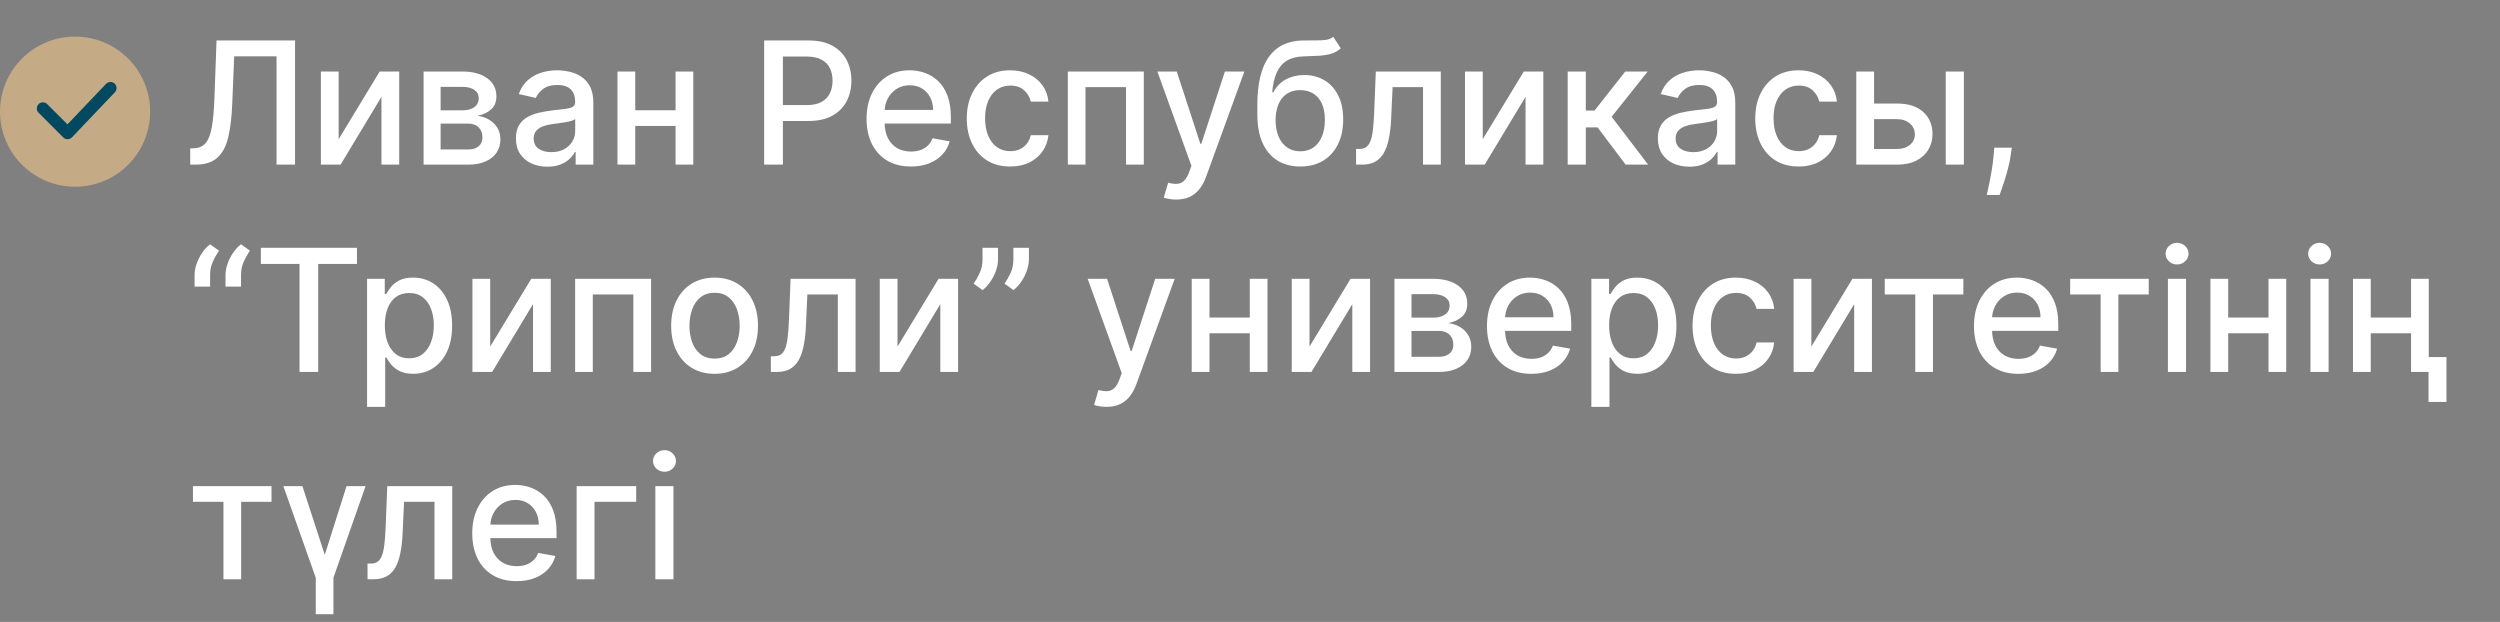 <?xml version="1.0" encoding="UTF-8"?> <svg xmlns="http://www.w3.org/2000/svg" width="820" height="204" viewBox="0 0 820 204" fill="none"><rect x="0" y="0" width="820" height="204" fill="#808080" stroke="none"/><circle cx="24.624" cy="36.624" r="24.624" fill="#C4AB85"></circle><path d="M14.071 35.569L22.162 43.659L36.233 28.885" stroke="#014960" stroke-width="4" stroke-linecap="round" stroke-linejoin="round"></path><path d="M62.392 54V48.67L63.585 48.631C65.203 48.591 66.475 48.041 67.403 46.98C68.345 45.919 69.028 44.209 69.452 41.849C69.889 39.49 70.181 36.341 70.327 32.403L71.023 13.273H96.776V54H90.71V18.483H76.81L76.173 34.034C76.001 38.396 75.563 42.062 74.861 45.031C74.158 47.988 72.965 50.222 71.281 51.733C69.611 53.244 67.231 54 64.142 54H62.392ZM111.074 45.668L124.537 23.454H130.94V54H125.114V31.767L111.71 54H105.247V23.454H111.074V45.668ZM138.935 54V23.454H151.602C155.049 23.454 157.78 24.19 159.795 25.662C161.811 27.12 162.818 29.102 162.818 31.608C162.818 33.398 162.248 34.816 161.108 35.864C159.968 36.911 158.456 37.614 156.574 37.972C157.939 38.131 159.192 38.542 160.332 39.205C161.473 39.854 162.387 40.729 163.077 41.83C163.779 42.93 164.131 44.242 164.131 45.767C164.131 47.385 163.713 48.816 162.878 50.062C162.043 51.295 160.83 52.263 159.239 52.966C157.661 53.655 155.759 54 153.531 54H138.935ZM144.523 49.028H153.531C155.003 49.028 156.156 48.677 156.991 47.974C157.827 47.272 158.244 46.317 158.244 45.111C158.244 43.692 157.827 42.579 156.991 41.77C156.156 40.948 155.003 40.537 153.531 40.537H144.523V49.028ZM144.523 36.182H151.662C152.776 36.182 153.73 36.023 154.526 35.705C155.334 35.386 155.951 34.936 156.375 34.352C156.812 33.756 157.031 33.053 157.031 32.244C157.031 31.064 156.547 30.143 155.58 29.48C154.612 28.817 153.286 28.486 151.602 28.486H144.523V36.182ZM179.543 54.676C177.607 54.676 175.857 54.318 174.293 53.602C172.728 52.873 171.489 51.819 170.574 50.44C169.672 49.062 169.222 47.371 169.222 45.369C169.222 43.646 169.553 42.227 170.216 41.114C170.879 40 171.774 39.118 172.901 38.469C174.027 37.819 175.287 37.329 176.679 36.997C178.071 36.666 179.49 36.414 180.935 36.242C182.764 36.029 184.249 35.857 185.389 35.724C186.529 35.579 187.358 35.347 187.875 35.028C188.392 34.71 188.651 34.193 188.651 33.477V33.338C188.651 31.601 188.16 30.256 187.179 29.301C186.211 28.347 184.766 27.869 182.844 27.869C180.842 27.869 179.264 28.313 178.111 29.202C176.971 30.077 176.182 31.051 175.744 32.125L170.156 30.852C170.819 28.996 171.787 27.498 173.06 26.358C174.346 25.204 175.824 24.369 177.494 23.852C179.165 23.322 180.921 23.057 182.764 23.057C183.984 23.057 185.277 23.203 186.642 23.494C188.021 23.773 189.307 24.29 190.5 25.046C191.706 25.801 192.694 26.882 193.463 28.287C194.232 29.679 194.616 31.489 194.616 33.716V54H188.81V49.824H188.571C188.187 50.593 187.61 51.349 186.841 52.091C186.072 52.833 185.084 53.45 183.878 53.94C182.671 54.431 181.226 54.676 179.543 54.676ZM180.835 49.903C182.479 49.903 183.884 49.579 185.051 48.929C186.231 48.279 187.126 47.431 187.736 46.383C188.359 45.323 188.67 44.189 188.67 42.983V39.045C188.458 39.258 188.047 39.456 187.438 39.642C186.841 39.814 186.158 39.967 185.389 40.099C184.62 40.219 183.871 40.331 183.142 40.438C182.413 40.53 181.803 40.61 181.312 40.676C180.159 40.822 179.105 41.067 178.151 41.412C177.209 41.757 176.454 42.254 175.884 42.903C175.327 43.54 175.048 44.388 175.048 45.449C175.048 46.92 175.592 48.034 176.679 48.79C177.766 49.532 179.152 49.903 180.835 49.903ZM223.238 36.162V41.312H206.692V36.162H223.238ZM208.363 23.454V54H202.536V23.454H208.363ZM227.394 23.454V54H221.587V23.454H227.394ZM250.646 54V13.273H265.163C268.332 13.273 270.957 13.849 273.038 15.003C275.12 16.156 276.678 17.734 277.712 19.736C278.746 21.724 279.263 23.965 279.263 26.457C279.263 28.963 278.739 31.217 277.692 33.219C276.658 35.207 275.093 36.785 272.999 37.952C270.917 39.105 268.299 39.682 265.143 39.682H255.161V34.472H264.587C266.589 34.472 268.213 34.127 269.459 33.438C270.705 32.735 271.62 31.78 272.203 30.574C272.786 29.367 273.078 27.995 273.078 26.457C273.078 24.919 272.786 23.554 272.203 22.361C271.62 21.168 270.698 20.233 269.439 19.557C268.193 18.881 266.549 18.543 264.507 18.543H256.791V54H250.646ZM298.771 54.617C295.762 54.617 293.17 53.974 290.996 52.688C288.835 51.388 287.164 49.565 285.984 47.219C284.818 44.859 284.234 42.095 284.234 38.926C284.234 35.797 284.818 33.04 285.984 30.653C287.164 28.267 288.808 26.404 290.916 25.065C293.037 23.726 295.517 23.057 298.354 23.057C300.077 23.057 301.748 23.342 303.365 23.912C304.982 24.482 306.434 25.377 307.72 26.597C309.006 27.816 310.02 29.401 310.763 31.349C311.505 33.285 311.876 35.638 311.876 38.409V40.517H287.595V36.062H306.05C306.05 34.498 305.732 33.113 305.095 31.906C304.459 30.687 303.564 29.725 302.411 29.023C301.27 28.32 299.931 27.969 298.393 27.969C296.723 27.969 295.265 28.38 294.018 29.202C292.786 30.01 291.831 31.071 291.155 32.383C290.492 33.683 290.161 35.095 290.161 36.619V40.099C290.161 42.141 290.518 43.878 291.234 45.31C291.964 46.742 292.978 47.835 294.277 48.591C295.576 49.333 297.094 49.705 298.831 49.705C299.958 49.705 300.985 49.545 301.913 49.227C302.841 48.896 303.643 48.405 304.32 47.756C304.996 47.106 305.513 46.304 305.871 45.349L311.499 46.364C311.048 48.021 310.239 49.472 309.072 50.719C307.919 51.952 306.467 52.913 304.717 53.602C302.981 54.278 300.999 54.617 298.771 54.617ZM331.34 54.617C328.384 54.617 325.838 53.947 323.704 52.608C321.583 51.256 319.952 49.393 318.812 47.02C317.672 44.647 317.102 41.929 317.102 38.867C317.102 35.764 317.685 33.026 318.852 30.653C320.018 28.267 321.662 26.404 323.783 25.065C325.905 23.726 328.404 23.057 331.281 23.057C333.601 23.057 335.669 23.488 337.485 24.349C339.301 25.198 340.766 26.391 341.88 27.929C343.007 29.467 343.676 31.263 343.888 33.318H338.102C337.783 31.886 337.054 30.653 335.914 29.619C334.787 28.585 333.276 28.068 331.38 28.068C329.723 28.068 328.271 28.506 327.025 29.381C325.792 30.242 324.831 31.475 324.141 33.08C323.452 34.67 323.107 36.553 323.107 38.727C323.107 40.955 323.445 42.877 324.121 44.494C324.798 46.112 325.752 47.365 326.985 48.253C328.231 49.141 329.696 49.585 331.38 49.585C332.507 49.585 333.528 49.38 334.442 48.969C335.371 48.544 336.146 47.941 336.769 47.159C337.406 46.377 337.85 45.436 338.102 44.335H343.888C343.676 46.311 343.033 48.074 341.96 49.625C340.886 51.176 339.447 52.396 337.644 53.284C335.854 54.172 333.753 54.617 331.34 54.617ZM350.247 54V23.454H375.165V54H369.338V28.585H356.034V54H350.247ZM385.779 65.454C384.891 65.454 384.082 65.382 383.353 65.236C382.624 65.103 382.08 64.957 381.722 64.798L383.154 59.926C384.241 60.218 385.209 60.344 386.058 60.304C386.906 60.264 387.655 59.946 388.305 59.349C388.968 58.753 389.551 57.778 390.055 56.426L390.79 54.398L379.614 23.454H385.978L393.714 47.159H394.032L401.768 23.454H408.151L395.563 58.077C394.98 59.668 394.237 61.013 393.336 62.114C392.434 63.227 391.361 64.062 390.114 64.619C388.868 65.176 387.423 65.454 385.779 65.454ZM437.305 12.079L439.771 15.838C438.856 16.673 437.815 17.27 436.648 17.628C435.495 17.973 434.163 18.191 432.651 18.284C431.14 18.364 429.41 18.437 427.461 18.503C425.26 18.569 423.451 19.046 422.032 19.935C420.613 20.81 419.52 22.109 418.751 23.832C417.995 25.543 417.504 27.69 417.279 30.276H417.657C418.651 28.38 420.03 26.961 421.793 26.02C423.57 25.079 425.565 24.608 427.779 24.608C430.245 24.608 432.439 25.171 434.362 26.298C436.284 27.425 437.795 29.076 438.896 31.25C440.009 33.411 440.566 36.056 440.566 39.185C440.566 42.353 439.983 45.091 438.816 47.398C437.663 49.705 436.032 51.488 433.924 52.747C431.829 53.993 429.357 54.617 426.506 54.617C423.656 54.617 421.17 53.974 419.049 52.688C416.941 51.388 415.304 49.466 414.137 46.92C412.984 44.375 412.407 41.233 412.407 37.494V34.472C412.407 27.485 413.653 22.228 416.146 18.702C418.638 15.175 422.363 13.366 427.322 13.273C428.926 13.233 430.358 13.226 431.617 13.253C432.877 13.266 433.977 13.206 434.918 13.074C435.873 12.928 436.668 12.597 437.305 12.079ZM426.526 49.625C428.183 49.625 429.609 49.207 430.802 48.372C432.008 47.524 432.936 46.324 433.586 44.773C434.236 43.222 434.56 41.392 434.56 39.284C434.56 37.216 434.236 35.459 433.586 34.014C432.936 32.569 432.008 31.469 430.802 30.713C429.595 29.944 428.15 29.56 426.467 29.56C425.22 29.56 424.107 29.778 423.126 30.216C422.145 30.64 421.303 31.27 420.6 32.105C419.911 32.94 419.374 33.961 418.989 35.168C418.618 36.361 418.419 37.733 418.393 39.284C418.393 42.439 419.115 44.952 420.56 46.821C422.019 48.69 424.007 49.625 426.526 49.625ZM444.802 54L444.782 48.849H445.876C446.724 48.849 447.433 48.67 448.004 48.312C448.587 47.941 449.064 47.318 449.435 46.443C449.807 45.568 450.092 44.362 450.29 42.824C450.489 41.273 450.635 39.324 450.728 36.977L451.265 23.454H472.583V54H466.756V28.585H456.773L456.296 38.966C456.177 41.485 455.918 43.686 455.521 45.568C455.136 47.451 454.573 49.022 453.83 50.281C453.088 51.528 452.133 52.462 450.967 53.085C449.8 53.695 448.381 54 446.711 54H444.802ZM486.339 45.668L499.803 23.454H506.206V54H500.379V31.767L486.976 54H480.513V23.454H486.339V45.668ZM514.2 54V23.454H520.146V36.261H523.01L533.092 23.454H540.45L528.618 38.31L540.589 54H533.212L524.004 41.79H520.146V54H514.2ZM554.097 54.676C552.162 54.676 550.412 54.318 548.847 53.602C547.283 52.873 546.043 51.819 545.129 50.44C544.227 49.062 543.776 47.371 543.776 45.369C543.776 43.646 544.108 42.227 544.771 41.114C545.433 40 546.328 39.118 547.455 38.469C548.582 37.819 549.842 37.329 551.234 36.997C552.626 36.666 554.044 36.414 555.489 36.242C557.319 36.029 558.804 35.857 559.944 35.724C561.084 35.579 561.913 35.347 562.43 35.028C562.947 34.71 563.205 34.193 563.205 33.477V33.338C563.205 31.601 562.715 30.256 561.734 29.301C560.766 28.347 559.321 27.869 557.398 27.869C555.397 27.869 553.819 28.313 552.665 29.202C551.525 30.077 550.737 31.051 550.299 32.125L544.711 30.852C545.374 28.996 546.342 27.498 547.614 26.358C548.9 25.204 550.379 24.369 552.049 23.852C553.719 23.322 555.476 23.057 557.319 23.057C558.539 23.057 559.831 23.203 561.197 23.494C562.576 23.773 563.862 24.29 565.055 25.046C566.261 25.801 567.249 26.882 568.018 28.287C568.787 29.679 569.171 31.489 569.171 33.716V54H563.364V49.824H563.126C562.741 50.593 562.165 51.349 561.396 52.091C560.627 52.833 559.639 53.45 558.433 53.94C557.226 54.431 555.781 54.676 554.097 54.676ZM555.39 49.903C557.034 49.903 558.439 49.579 559.606 48.929C560.786 48.279 561.681 47.431 562.29 46.383C562.914 45.323 563.225 44.189 563.225 42.983V39.045C563.013 39.258 562.602 39.456 561.992 39.642C561.396 39.814 560.713 39.967 559.944 40.099C559.175 40.219 558.426 40.331 557.697 40.438C556.968 40.53 556.358 40.61 555.867 40.676C554.714 40.822 553.66 41.067 552.705 41.412C551.764 41.757 551.008 42.254 550.438 42.903C549.881 43.54 549.603 44.388 549.603 45.449C549.603 46.92 550.147 48.034 551.234 48.79C552.321 49.532 553.706 49.903 555.39 49.903ZM589.957 54.617C587.001 54.617 584.455 53.947 582.321 52.608C580.2 51.256 578.569 49.393 577.429 47.02C576.289 44.647 575.719 41.929 575.719 38.867C575.719 35.764 576.302 33.026 577.469 30.653C578.635 28.267 580.279 26.404 582.401 25.065C584.522 23.726 587.021 23.057 589.898 23.057C592.218 23.057 594.286 23.488 596.102 24.349C597.919 25.198 599.384 26.391 600.497 27.929C601.624 29.467 602.294 31.263 602.506 33.318H596.719C596.401 31.886 595.671 30.653 594.531 29.619C593.404 28.585 591.893 28.068 589.997 28.068C588.34 28.068 586.888 28.506 585.642 29.381C584.409 30.242 583.448 31.475 582.759 33.08C582.069 34.67 581.724 36.553 581.724 38.727C581.724 40.955 582.063 42.877 582.739 44.494C583.415 46.112 584.369 47.365 585.602 48.253C586.848 49.141 588.313 49.585 589.997 49.585C591.124 49.585 592.145 49.38 593.06 48.969C593.988 48.544 594.763 47.941 595.386 47.159C596.023 46.377 596.467 45.436 596.719 44.335H602.506C602.294 46.311 601.651 48.074 600.577 49.625C599.503 51.176 598.064 52.396 596.261 53.284C594.472 54.172 592.37 54.617 589.957 54.617ZM613.339 33.955H622.208C625.947 33.955 628.824 34.883 630.839 36.739C632.854 38.595 633.862 40.988 633.862 43.918C633.862 45.827 633.411 47.544 632.509 49.068C631.608 50.593 630.289 51.799 628.552 52.688C626.815 53.562 624.701 54 622.208 54H608.864V23.454H614.691V48.869H622.208C623.918 48.869 625.324 48.425 626.424 47.537C627.524 46.635 628.075 45.489 628.075 44.097C628.075 42.625 627.524 41.425 626.424 40.497C625.324 39.556 623.918 39.085 622.208 39.085H613.339V33.955ZM638.197 54V23.454H644.143V54H638.197ZM659.858 48.432L659.56 50.599C659.361 52.19 659.023 53.847 658.545 55.571C658.081 57.308 657.598 58.919 657.094 60.403C656.603 61.888 656.199 63.068 655.881 63.943H651.665C651.837 63.121 652.076 62.008 652.381 60.602C652.686 59.21 652.984 57.653 653.276 55.929C653.567 54.206 653.786 52.449 653.932 50.659L654.131 48.432H659.858ZM63.824 94V90.182C63.824 89.055 64.036 87.868 64.46 86.622C64.885 85.376 65.474 84.183 66.23 83.043C66.986 81.903 67.874 80.928 68.895 80.119L71.838 82.227C71.029 83.407 70.34 84.64 69.77 85.926C69.2 87.212 68.915 88.611 68.915 90.122V94H63.824ZM73.966 94V90.182C73.966 89.055 74.178 87.868 74.602 86.622C75.026 85.376 75.617 84.183 76.372 83.043C77.128 81.903 78.016 80.928 79.037 80.119L81.98 82.227C81.171 83.407 80.482 84.64 79.912 85.926C79.342 87.212 79.057 88.611 79.057 90.122V94H73.966ZM85.56 86.562V81.273H117.08V86.562H104.372V122H98.247V86.562H85.56ZM120.396 133.455V91.454H126.202V96.406H126.7C127.044 95.77 127.541 95.034 128.191 94.199C128.841 93.364 129.742 92.635 130.896 92.011C132.049 91.375 133.574 91.057 135.469 91.057C137.935 91.057 140.136 91.68 142.072 92.926C144.007 94.172 145.525 95.969 146.626 98.315C147.739 100.662 148.296 103.486 148.296 106.787C148.296 110.088 147.746 112.919 146.646 115.278C145.545 117.625 144.034 119.435 142.112 120.707C140.189 121.967 137.995 122.597 135.529 122.597C133.673 122.597 132.155 122.285 130.975 121.662C129.808 121.039 128.894 120.31 128.231 119.474C127.568 118.639 127.058 117.897 126.7 117.247H126.342V133.455H120.396ZM126.222 106.727C126.222 108.875 126.534 110.758 127.157 112.375C127.78 113.992 128.682 115.259 129.862 116.173C131.041 117.075 132.487 117.526 134.197 117.526C135.973 117.526 137.458 117.055 138.651 116.114C139.844 115.159 140.746 113.866 141.356 112.236C141.979 110.605 142.29 108.769 142.29 106.727C142.29 104.712 141.986 102.902 141.376 101.298C140.779 99.694 139.878 98.428 138.671 97.5C137.478 96.572 135.987 96.108 134.197 96.108C132.473 96.108 131.015 96.552 129.822 97.44C128.642 98.329 127.747 99.568 127.137 101.159C126.527 102.75 126.222 104.606 126.222 106.727ZM160.785 113.668L174.248 91.454H180.651V122H174.825V99.767L161.421 122H154.958V91.454H160.785V113.668ZM188.646 122V91.454H213.563V122H207.737V96.585H194.433V122H188.646ZM234.379 122.616C231.516 122.616 229.017 121.96 226.882 120.648C224.748 119.335 223.09 117.499 221.911 115.139C220.731 112.779 220.141 110.022 220.141 106.866C220.141 103.698 220.731 100.927 221.911 98.554C223.09 96.181 224.748 94.338 226.882 93.026C229.017 91.713 231.516 91.057 234.379 91.057C237.243 91.057 239.742 91.713 241.876 93.026C244.011 94.338 245.668 96.181 246.848 98.554C248.028 100.927 248.618 103.698 248.618 106.866C248.618 110.022 248.028 112.779 246.848 115.139C245.668 117.499 244.011 119.335 241.876 120.648C239.742 121.96 237.243 122.616 234.379 122.616ZM234.399 117.625C236.255 117.625 237.793 117.134 239.013 116.153C240.232 115.172 241.134 113.866 241.717 112.236C242.314 110.605 242.612 108.809 242.612 106.847C242.612 104.898 242.314 103.108 241.717 101.477C241.134 99.833 240.232 98.514 239.013 97.52C237.793 96.526 236.255 96.028 234.399 96.028C232.53 96.028 230.979 96.526 229.746 97.52C228.526 98.514 227.618 99.833 227.021 101.477C226.438 103.108 226.146 104.898 226.146 106.847C226.146 108.809 226.438 110.605 227.021 112.236C227.618 113.866 228.526 115.172 229.746 116.153C230.979 117.134 232.53 117.625 234.399 117.625ZM252.849 122L252.829 116.849H253.923C254.771 116.849 255.48 116.67 256.05 116.312C256.634 115.941 257.111 115.318 257.482 114.443C257.853 113.568 258.138 112.362 258.337 110.824C258.536 109.273 258.682 107.324 258.775 104.977L259.312 91.454H280.63V122H274.803V96.585H264.82L264.343 106.966C264.224 109.485 263.965 111.686 263.567 113.568C263.183 115.451 262.62 117.022 261.877 118.281C261.135 119.527 260.18 120.462 259.013 121.085C257.847 121.695 256.428 122 254.758 122H252.849ZM294.386 113.668L307.849 91.454H314.253V122H308.426V99.767L295.023 122H288.56V91.454H294.386V113.668ZM327.358 81.273V85.091C327.358 86.218 327.146 87.404 326.722 88.651C326.311 89.883 325.727 91.07 324.972 92.21C324.216 93.35 323.328 94.331 322.307 95.153L319.364 93.046C320.146 91.905 320.822 90.692 321.392 89.406C321.975 88.12 322.267 86.702 322.267 85.151V81.273H327.358ZM337.48 81.273V85.091C337.48 86.218 337.268 87.404 336.844 88.651C336.433 89.883 335.849 91.07 335.094 92.21C334.338 93.35 333.45 94.331 332.429 95.153L329.486 93.046C330.268 91.905 330.944 90.692 331.514 89.406C332.098 88.12 332.389 86.702 332.389 85.151V81.273H337.48ZM362.92 133.455C362.031 133.455 361.223 133.382 360.494 133.236C359.764 133.103 359.221 132.957 358.863 132.798L360.295 127.926C361.382 128.218 362.35 128.344 363.198 128.304C364.047 128.264 364.796 127.946 365.445 127.349C366.108 126.753 366.692 125.778 367.195 124.426L367.931 122.398L356.755 91.454H363.119L370.854 115.159H371.173L378.908 91.454H385.292L372.704 126.077C372.121 127.668 371.378 129.013 370.477 130.114C369.575 131.227 368.501 132.063 367.255 132.619C366.009 133.176 364.564 133.455 362.92 133.455ZM411.582 104.162V109.312H395.036V104.162H411.582ZM396.707 91.454V122H390.88V91.454H396.707ZM415.738 91.454V122H409.931V91.454H415.738ZM429.519 113.668L442.982 91.454H449.386V122H443.559V99.767L430.156 122H423.692V91.454H429.519V113.668ZM457.38 122V91.454H470.048C473.495 91.454 476.226 92.19 478.241 93.662C480.256 95.12 481.263 97.102 481.263 99.608C481.263 101.398 480.693 102.816 479.553 103.864C478.413 104.911 476.902 105.614 475.019 105.972C476.385 106.131 477.638 106.542 478.778 107.205C479.918 107.854 480.833 108.729 481.522 109.83C482.225 110.93 482.576 112.242 482.576 113.767C482.576 115.384 482.158 116.816 481.323 118.062C480.488 119.295 479.275 120.263 477.684 120.966C476.106 121.655 474.204 122 471.977 122H457.38ZM462.968 117.028H471.977C473.448 117.028 474.602 116.677 475.437 115.974C476.272 115.272 476.69 114.317 476.69 113.111C476.69 111.692 476.272 110.579 475.437 109.77C474.602 108.948 473.448 108.537 471.977 108.537H462.968V117.028ZM462.968 104.182H470.107C471.221 104.182 472.175 104.023 472.971 103.705C473.78 103.386 474.396 102.936 474.82 102.352C475.258 101.756 475.477 101.053 475.477 100.244C475.477 99.064 474.993 98.143 474.025 97.48C473.057 96.817 471.731 96.486 470.048 96.486H462.968V104.182ZM502.263 122.616C499.254 122.616 496.662 121.973 494.488 120.688C492.327 119.388 490.656 117.565 489.477 115.219C488.31 112.859 487.727 110.095 487.727 106.926C487.727 103.797 488.31 101.04 489.477 98.653C490.656 96.267 492.3 94.404 494.408 93.065C496.53 91.726 499.009 91.057 501.846 91.057C503.569 91.057 505.24 91.342 506.857 91.912C508.475 92.482 509.926 93.377 511.212 94.597C512.498 95.816 513.513 97.401 514.255 99.349C514.997 101.285 515.369 103.638 515.369 106.409V108.517H491.087V104.062H509.542C509.542 102.498 509.224 101.113 508.587 99.906C507.951 98.687 507.056 97.725 505.903 97.023C504.763 96.32 503.424 95.969 501.886 95.969C500.215 95.969 498.757 96.38 497.511 97.202C496.278 98.01 495.323 99.071 494.647 100.384C493.984 101.683 493.653 103.095 493.653 104.619V108.099C493.653 110.141 494.011 111.878 494.727 113.31C495.456 114.741 496.47 115.835 497.769 116.591C499.068 117.333 500.586 117.705 502.323 117.705C503.45 117.705 504.478 117.545 505.406 117.227C506.334 116.896 507.136 116.405 507.812 115.756C508.488 115.106 509.005 114.304 509.363 113.349L514.991 114.364C514.54 116.021 513.731 117.473 512.565 118.719C511.411 119.952 509.96 120.913 508.21 121.602C506.473 122.278 504.491 122.616 502.263 122.616ZM521.966 133.455V91.454H527.773V96.406H528.27C528.615 95.77 529.112 95.034 529.761 94.199C530.411 93.364 531.313 92.635 532.466 92.011C533.619 91.375 535.144 91.057 537.04 91.057C539.506 91.057 541.706 91.68 543.642 92.926C545.578 94.172 547.096 95.969 548.196 98.315C549.31 100.662 549.866 103.486 549.866 106.787C549.866 110.088 549.316 112.919 548.216 115.278C547.116 117.625 545.604 119.435 543.682 120.707C541.759 121.967 539.565 122.597 537.099 122.597C535.243 122.597 533.725 122.285 532.545 121.662C531.379 121.039 530.464 120.31 529.801 119.474C529.138 118.639 528.628 117.897 528.27 117.247H527.912V133.455H521.966ZM527.793 106.727C527.793 108.875 528.104 110.758 528.727 112.375C529.35 113.992 530.252 115.259 531.432 116.173C532.612 117.075 534.057 117.526 535.767 117.526C537.544 117.526 539.028 117.055 540.222 116.114C541.415 115.159 542.316 113.866 542.926 112.236C543.549 110.605 543.861 108.769 543.861 106.727C543.861 104.712 543.556 102.902 542.946 101.298C542.349 99.694 541.448 98.428 540.241 97.5C539.048 96.572 537.557 96.108 535.767 96.108C534.044 96.108 532.585 96.552 531.392 97.44C530.212 98.329 529.317 99.568 528.707 101.159C528.098 102.75 527.793 104.606 527.793 106.727ZM569.395 122.616C566.438 122.616 563.893 121.947 561.759 120.608C559.637 119.256 558.007 117.393 556.866 115.02C555.726 112.647 555.156 109.929 555.156 106.866C555.156 103.764 555.74 101.027 556.906 98.653C558.073 96.267 559.717 94.404 561.838 93.065C563.959 91.726 566.458 91.057 569.335 91.057C571.655 91.057 573.723 91.488 575.54 92.349C577.356 93.198 578.821 94.391 579.935 95.929C581.062 97.467 581.731 99.263 581.943 101.318H576.156C575.838 99.886 575.109 98.653 573.969 97.619C572.842 96.585 571.33 96.068 569.435 96.068C567.777 96.068 566.326 96.506 565.08 97.381C563.847 98.242 562.885 99.475 562.196 101.08C561.507 102.67 561.162 104.553 561.162 106.727C561.162 108.955 561.5 110.877 562.176 112.494C562.852 114.112 563.807 115.365 565.04 116.253C566.286 117.141 567.751 117.585 569.435 117.585C570.562 117.585 571.582 117.38 572.497 116.969C573.425 116.545 574.201 115.941 574.824 115.159C575.46 114.377 575.904 113.436 576.156 112.335H581.943C581.731 114.311 581.088 116.074 580.014 117.625C578.94 119.176 577.502 120.396 575.699 121.284C573.909 122.172 571.808 122.616 569.395 122.616ZM594.129 113.668L607.592 91.454H613.995V122H608.168V99.767L594.765 122H588.302V91.454H594.129V113.668ZM618.201 96.585V91.454H643.974V96.585H634.011V122H628.204V96.585H618.201ZM662.006 122.616C658.996 122.616 656.404 121.973 654.23 120.688C652.069 119.388 650.399 117.565 649.219 115.219C648.052 112.859 647.469 110.095 647.469 106.926C647.469 103.797 648.052 101.04 649.219 98.653C650.399 96.267 652.043 94.404 654.151 93.065C656.272 91.726 658.751 91.057 661.588 91.057C663.312 91.057 664.982 91.342 666.599 91.912C668.217 92.482 669.669 93.377 670.955 94.597C672.241 95.816 673.255 97.401 673.997 99.349C674.74 101.285 675.111 103.638 675.111 106.409V108.517H650.83V104.062H669.284C669.284 102.498 668.966 101.113 668.33 99.906C667.693 98.687 666.798 97.725 665.645 97.023C664.505 96.32 663.166 95.969 661.628 95.969C659.957 95.969 658.499 96.38 657.253 97.202C656.02 98.01 655.065 99.071 654.389 100.384C653.726 101.683 653.395 103.095 653.395 104.619V108.099C653.395 110.141 653.753 111.878 654.469 113.31C655.198 114.741 656.212 115.835 657.511 116.591C658.811 117.333 660.329 117.705 662.065 117.705C663.192 117.705 664.22 117.545 665.148 117.227C666.076 116.896 666.878 116.405 667.554 115.756C668.23 115.106 668.747 114.304 669.105 113.349L674.733 114.364C674.282 116.021 673.473 117.473 672.307 118.719C671.153 119.952 669.702 120.913 667.952 121.602C666.215 122.278 664.233 122.616 662.006 122.616ZM679.013 96.585V91.454H704.786V96.585H694.823V122H689.016V96.585H679.013ZM711.075 122V91.454H717.021V122H711.075ZM714.078 86.742C713.044 86.742 712.156 86.397 711.413 85.707C710.684 85.005 710.32 84.169 710.32 83.202C710.32 82.221 710.684 81.385 711.413 80.696C712.156 79.993 713.044 79.642 714.078 79.642C715.112 79.642 715.994 79.993 716.723 80.696C717.465 81.385 717.837 82.221 717.837 83.202C717.837 84.169 717.465 85.005 716.723 85.707C715.994 86.397 715.112 86.742 714.078 86.742ZM745.722 104.162V109.312H729.177V104.162H745.722ZM730.847 91.454V122H725.021V91.454H730.847ZM749.879 91.454V122H744.072V91.454H749.879ZM757.833 122V91.454H763.779V122H757.833ZM760.836 86.742C759.802 86.742 758.914 86.397 758.171 85.707C757.442 85.005 757.077 84.169 757.077 83.202C757.077 82.221 757.442 81.385 758.171 80.696C758.914 79.993 759.802 79.642 760.836 79.642C761.87 79.642 762.752 79.993 763.481 80.696C764.223 81.385 764.594 82.221 764.594 83.202C764.594 84.169 764.223 85.005 763.481 85.707C762.752 86.397 761.87 86.742 760.836 86.742ZM792.48 104.162V109.312H775.935V104.162H792.48ZM777.605 91.454V122H771.778V91.454H777.605ZM796.636 91.454V122H790.83V91.454H796.636ZM802.443 117.128V131.844H796.557V117.128H802.443ZM63.287 164.585V159.455H89.06V164.585H79.097V190H73.29V164.585H63.287ZM92.942 159.455H99.187L106.525 181.986L113.664 159.455H119.908L109.369 189.483V201.455H103.562V189.483L92.942 159.455ZM120.56 190L120.54 184.849H121.634C122.482 184.849 123.191 184.67 123.761 184.312C124.345 183.941 124.822 183.318 125.193 182.443C125.564 181.568 125.849 180.362 126.048 178.824C126.247 177.273 126.393 175.324 126.486 172.977L127.023 159.455H148.341V190H142.514V164.585H132.531L132.054 174.966C131.935 177.485 131.676 179.686 131.278 181.568C130.894 183.451 130.33 185.022 129.588 186.281C128.846 187.527 127.891 188.462 126.724 189.085C125.558 189.695 124.139 190 122.469 190H120.56ZM169.435 190.616C166.426 190.616 163.834 189.973 161.66 188.688C159.499 187.388 157.828 185.565 156.648 183.219C155.482 180.859 154.898 178.095 154.898 174.926C154.898 171.797 155.482 169.04 156.648 166.653C157.828 164.267 159.472 162.404 161.58 161.065C163.701 159.726 166.181 159.057 169.018 159.057C170.741 159.057 172.412 159.342 174.029 159.912C175.647 160.482 177.098 161.377 178.384 162.597C179.67 163.816 180.684 165.401 181.427 167.349C182.169 169.285 182.54 171.638 182.54 174.409V176.517H158.259V172.062H176.714C176.714 170.498 176.396 169.113 175.759 167.906C175.123 166.687 174.228 165.725 173.075 165.023C171.934 164.32 170.595 163.969 169.058 163.969C167.387 163.969 165.929 164.38 164.683 165.202C163.45 166.01 162.495 167.071 161.819 168.384C161.156 169.683 160.825 171.095 160.825 172.619V176.099C160.825 178.141 161.183 179.878 161.898 181.31C162.628 182.741 163.642 183.835 164.941 184.591C166.24 185.333 167.758 185.705 169.495 185.705C170.622 185.705 171.649 185.545 172.577 185.227C173.505 184.896 174.308 184.405 174.984 183.756C175.66 183.106 176.177 182.304 176.535 181.349L182.163 182.364C181.712 184.021 180.903 185.473 179.737 186.719C178.583 187.952 177.131 188.913 175.381 189.602C173.645 190.278 171.663 190.616 169.435 190.616ZM208.666 159.455V164.585H195.004V190H189.138V159.455H208.666ZM214.95 190V159.455H220.896V190H214.95ZM217.953 154.741C216.919 154.741 216.031 154.397 215.288 153.707C214.559 153.005 214.195 152.17 214.195 151.202C214.195 150.221 214.559 149.385 215.288 148.696C216.031 147.993 216.919 147.642 217.953 147.642C218.987 147.642 219.869 147.993 220.598 148.696C221.34 149.385 221.712 150.221 221.712 151.202C221.712 152.17 221.34 153.005 220.598 153.707C219.869 154.397 218.987 154.741 217.953 154.741Z" fill="white"></path></svg> 